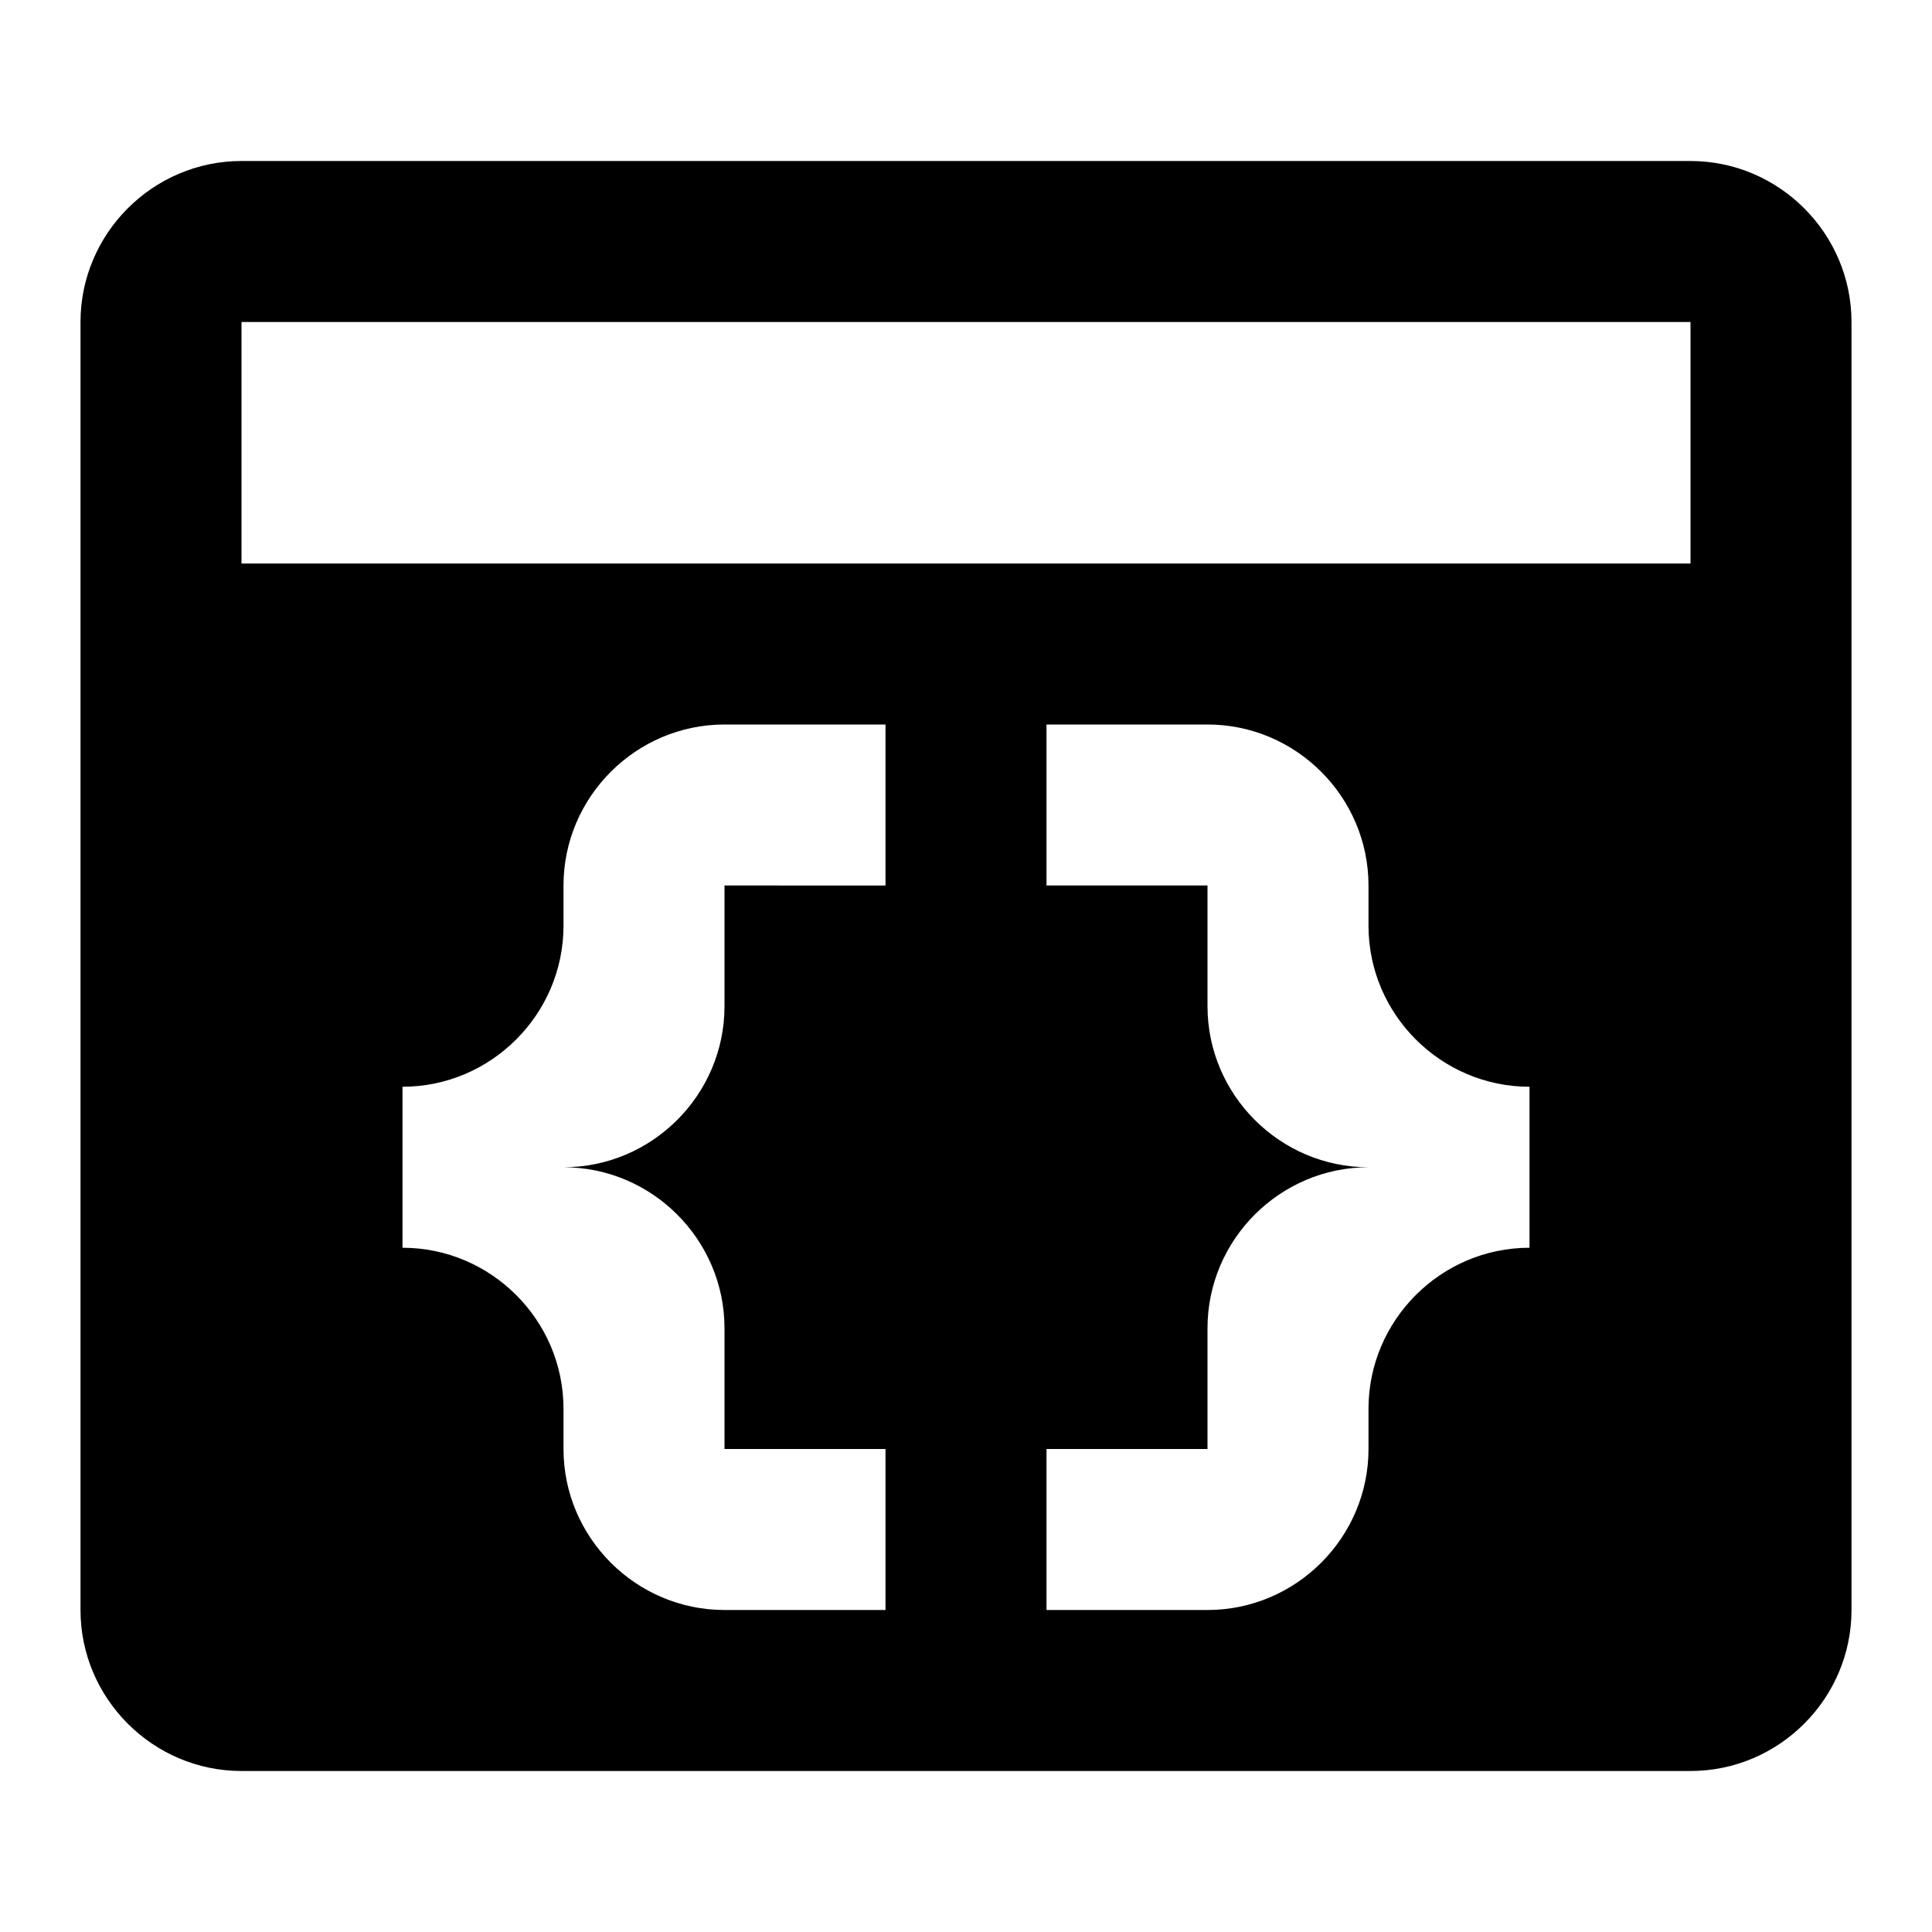 <?xml version="1.0" encoding="utf-8"?>
<!-- Generator: www.svgicons.com -->
<svg xmlns="http://www.w3.org/2000/svg" width="800" height="800" viewBox="0 0 24 24">
<path fill="currentColor" d="M21 2H3c-1.1 0-2 .9-2 2v16c0 1.1.9 2 2 2h18c1.1 0 2-.9 2-2V4c0-1.1-.9-2-2-2m-10 9H9v1.5c0 1.1-.9 2-2 2c1.1 0 2 .9 2 2V18h2v2H9c-1.1 0-2-.9-2-2v-.5c0-1.1-.9-2-2-2v-2c1.1 0 2-.9 2-2V11c0-1.1.9-2 2-2h2zm8 4.5c-1.1 0-2 .9-2 2v.5c0 1.1-.9 2-2 2h-2v-2h2v-1.5c0-1.1.9-2 2-2c-1.1 0-2-.9-2-2V11h-2V9h2c1.1 0 2 .9 2 2v.5c0 1.1.9 2 2 2zM21 7H3V4h18z"/>
</svg>